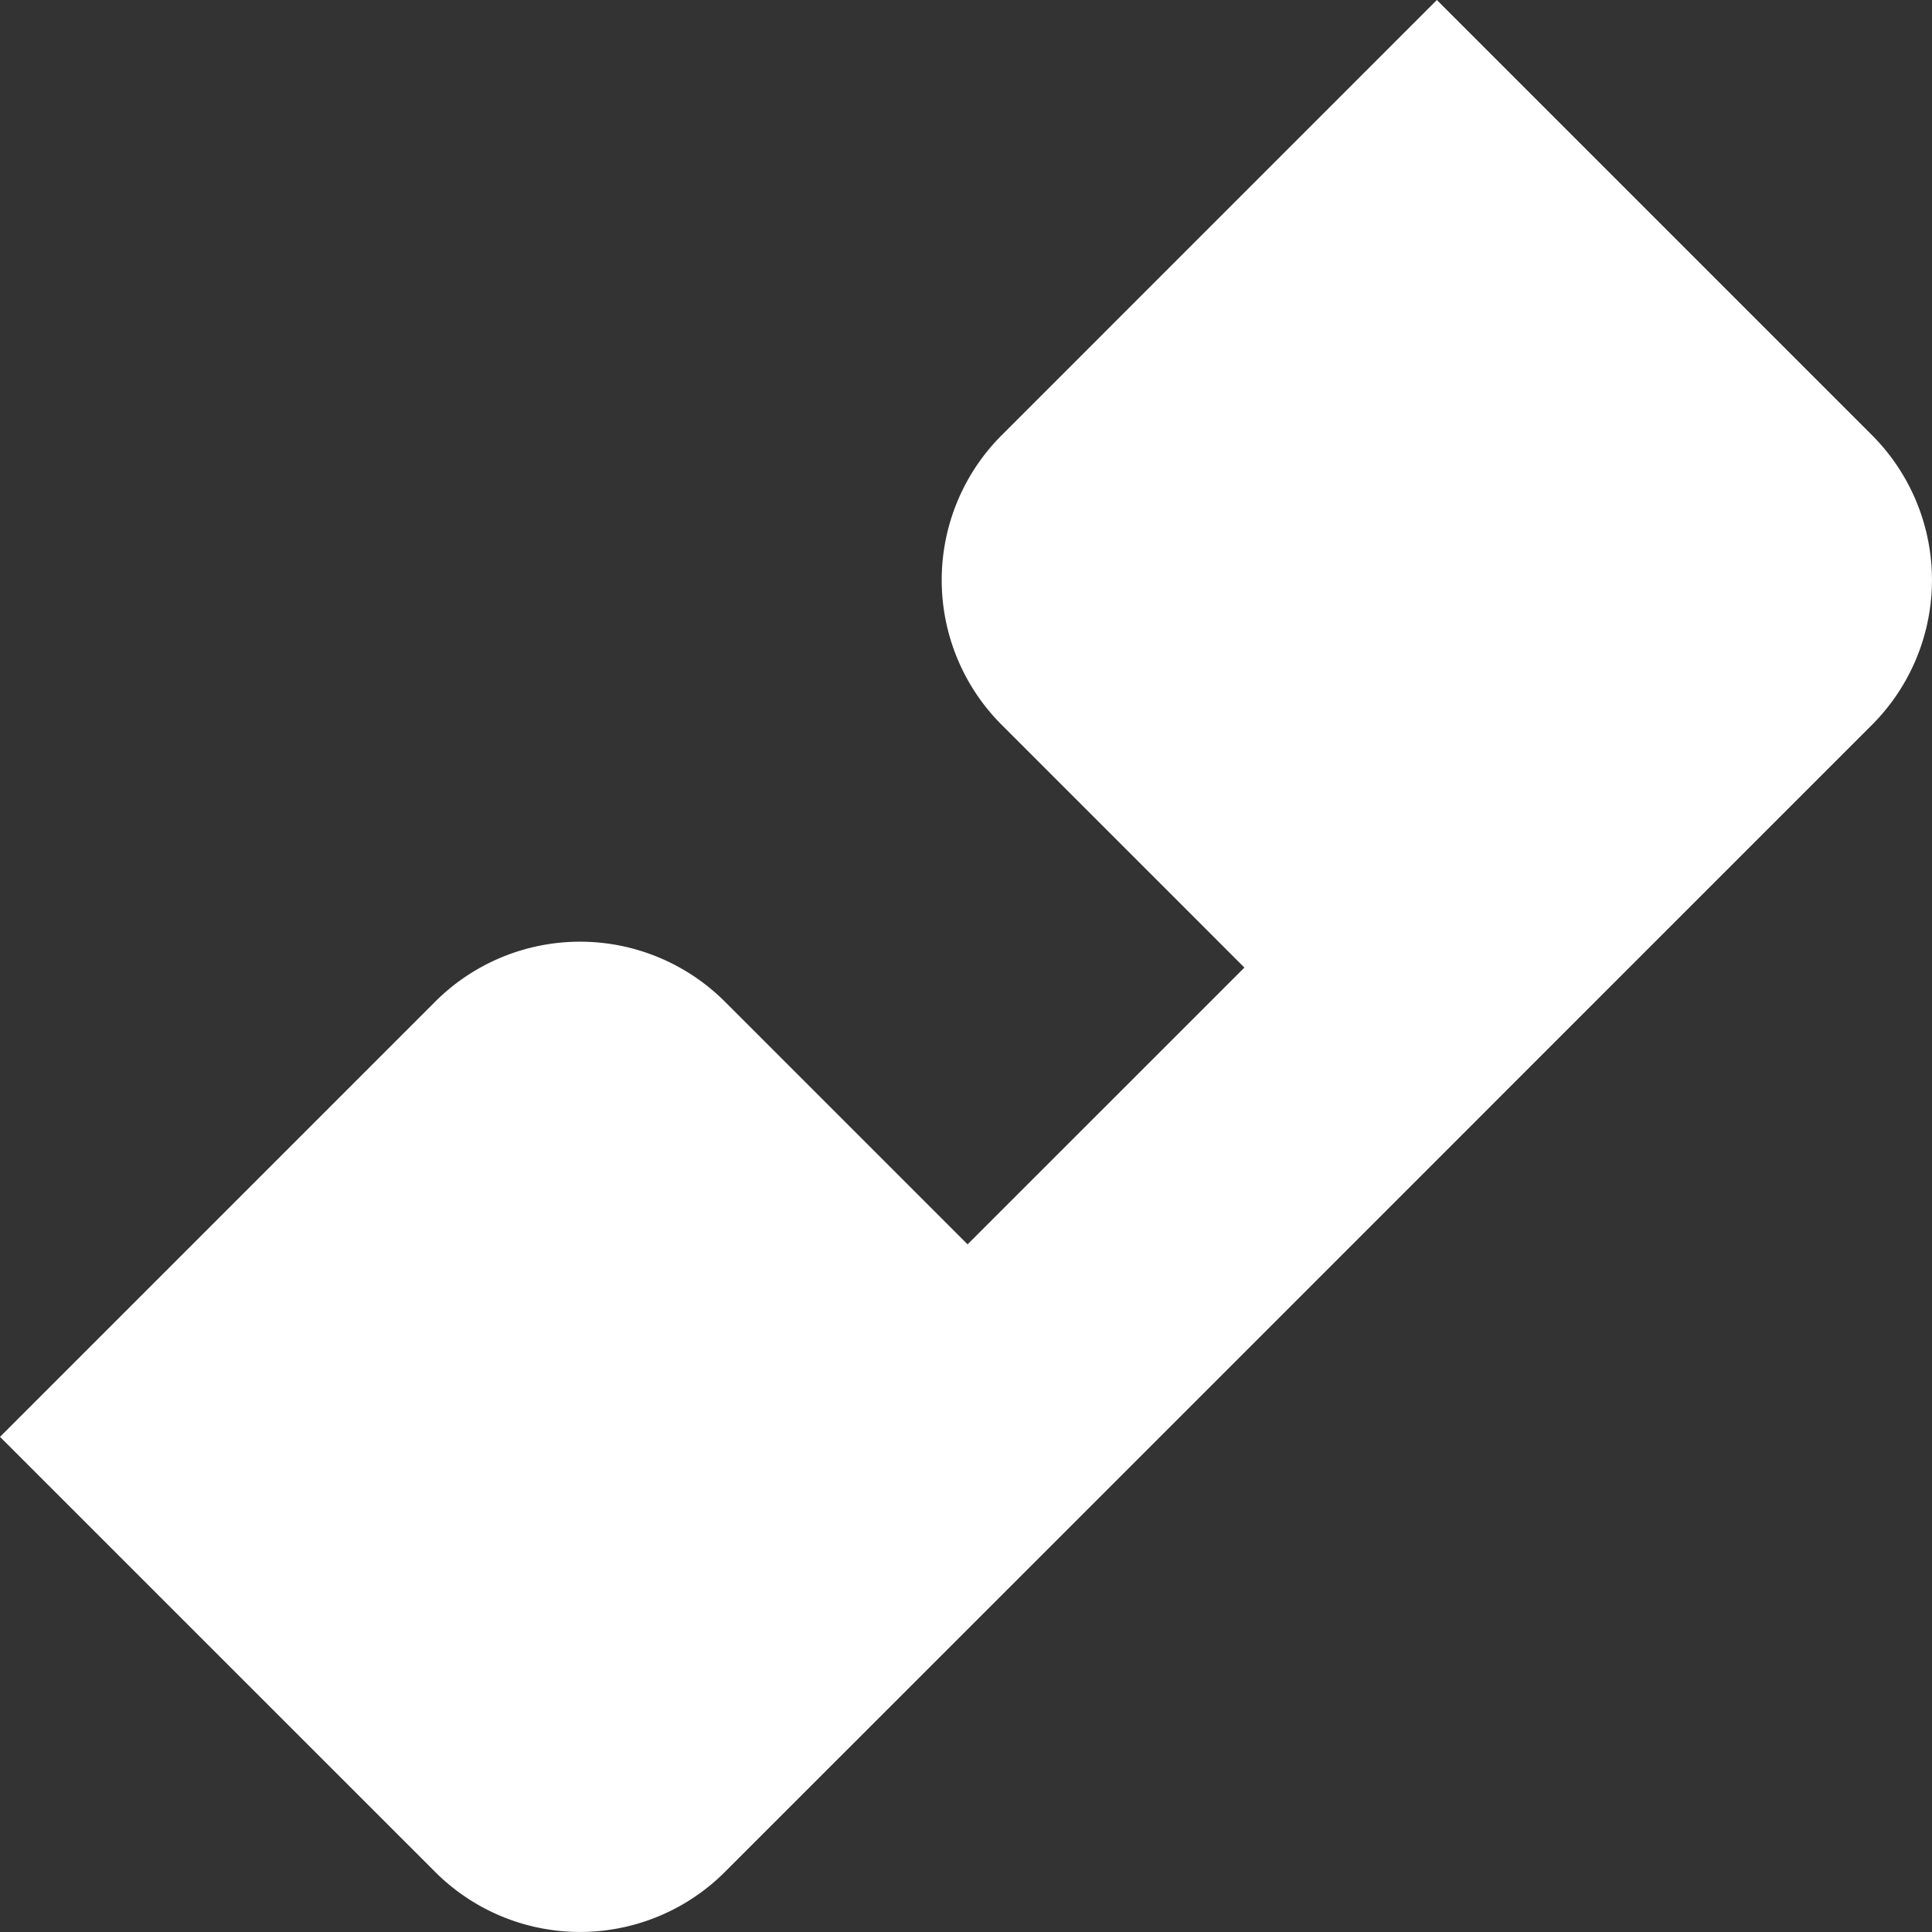 <svg xmlns="http://www.w3.org/2000/svg" width="28.725" height="28.725" viewBox="0 0 28.725 28.725">
  <rect x="0" y="0" width="28.725" height="28.725" fill="#333333" stroke="none"/>
  <path id="Path_1609" data-name="Path 1609" d="M-1578.162,577.243l-6.47-6.47-6.469,6.47a3.045,3.045,0,0,0,0,4.308l3.608,3.608-4.116,4.115-3.608-3.608a3.047,3.047,0,0,0-4.308,0l-6.47,6.47,6.47,6.469a3.046,3.046,0,0,0,4.308,0l6.47-6.469h0l6.984-6.985h0l3.6-3.6A3.047,3.047,0,0,0-1578.162,577.243Z" transform="translate(1605.995 -570.773)" fill="#fff"/>
</svg>
